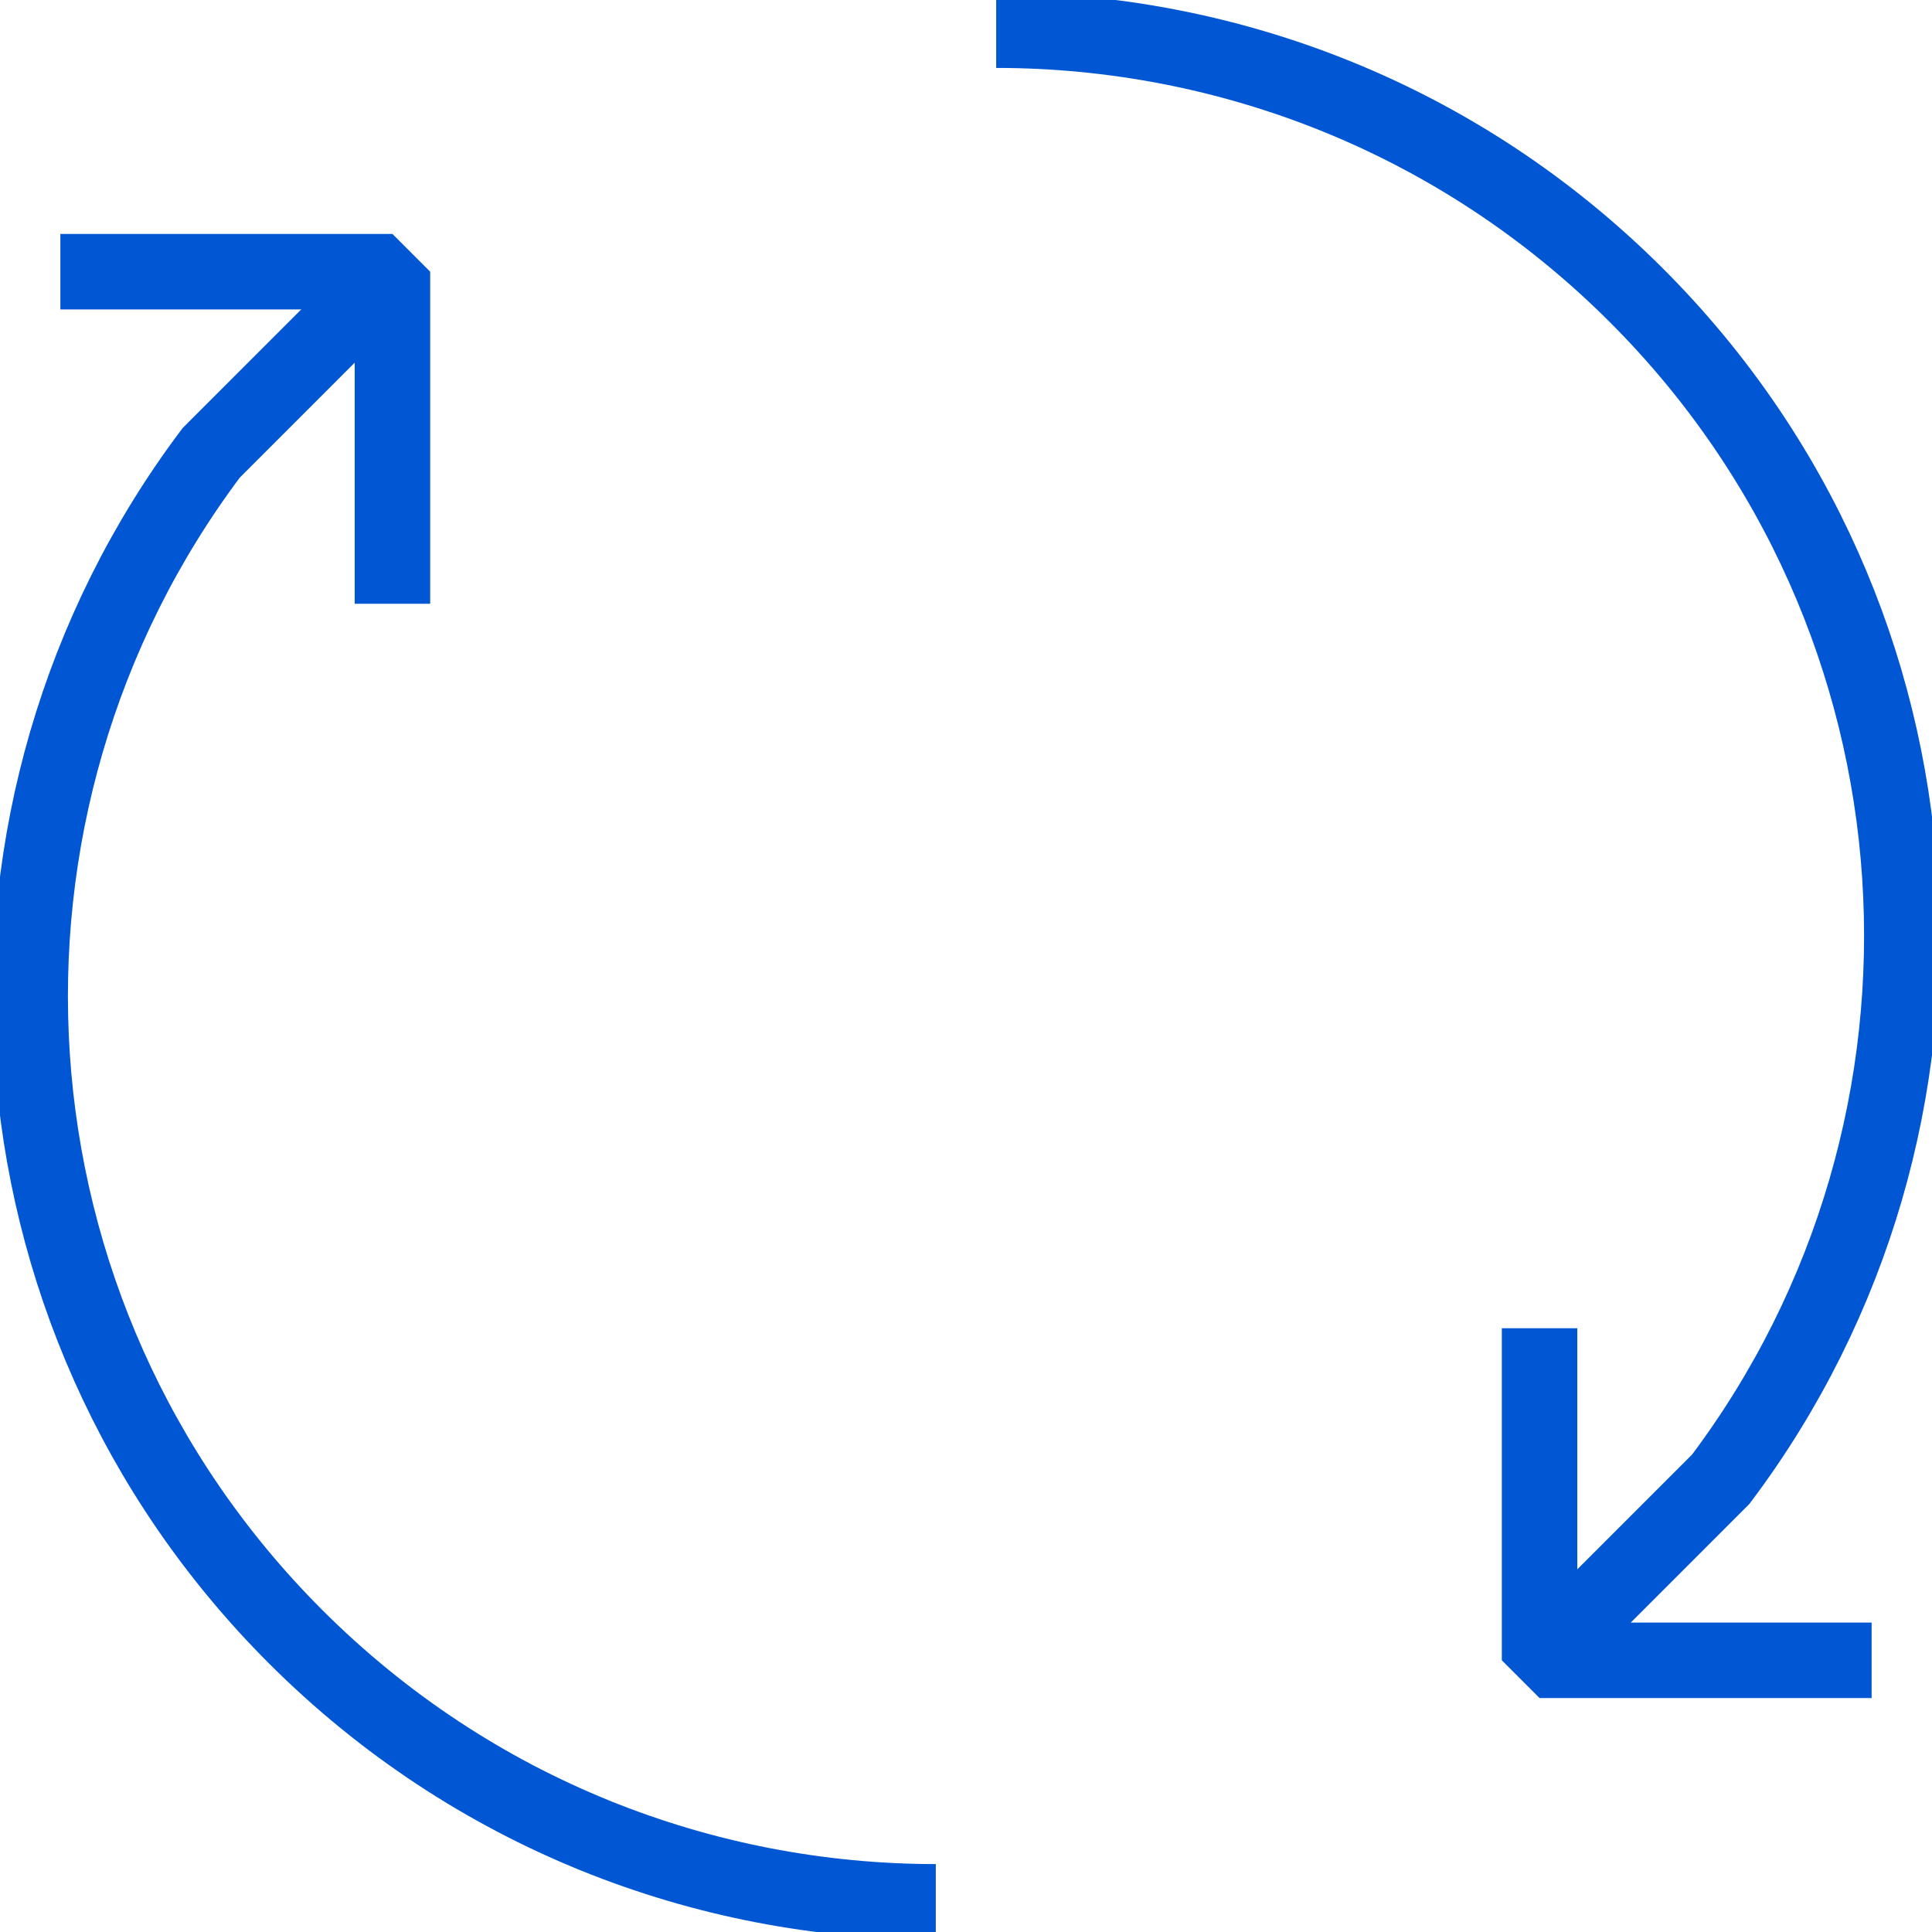 <?xml version="1.0" encoding="UTF-8"?> <svg xmlns="http://www.w3.org/2000/svg" width="64" height="64" viewBox="0 0 64 64" fill="none"> <g clip-path="url(#clip0)"> <path d="M33 1C40.678 1 48.354 3.929 54.212 9.787C64.91 20.484 65.841 37.248 57.003 49L51.002 55.002" stroke="#0056D3" stroke-width="2.5" stroke-miterlimit="10"></path> <path d="M31 63C23.322 63 15.646 60.071 9.788 54.213C-0.91 43.516 -1.841 26.752 6.997 15L12.998 8.998" stroke="#0056D3" stroke-width="2.5" stroke-miterlimit="10"></path> <path d="M51 44V55H62" stroke="#0056D3" stroke-width="2.5" stroke-miterlimit="10" stroke-linejoin="bevel"></path> <path d="M13 20V9H2" stroke="#0056D3" stroke-width="2.5" stroke-miterlimit="10" stroke-linejoin="bevel"></path> </g> <defs> <clipPath id="clip0"> <rect width="64" height="64" fill="white"></rect> </clipPath> </defs> </svg> 
